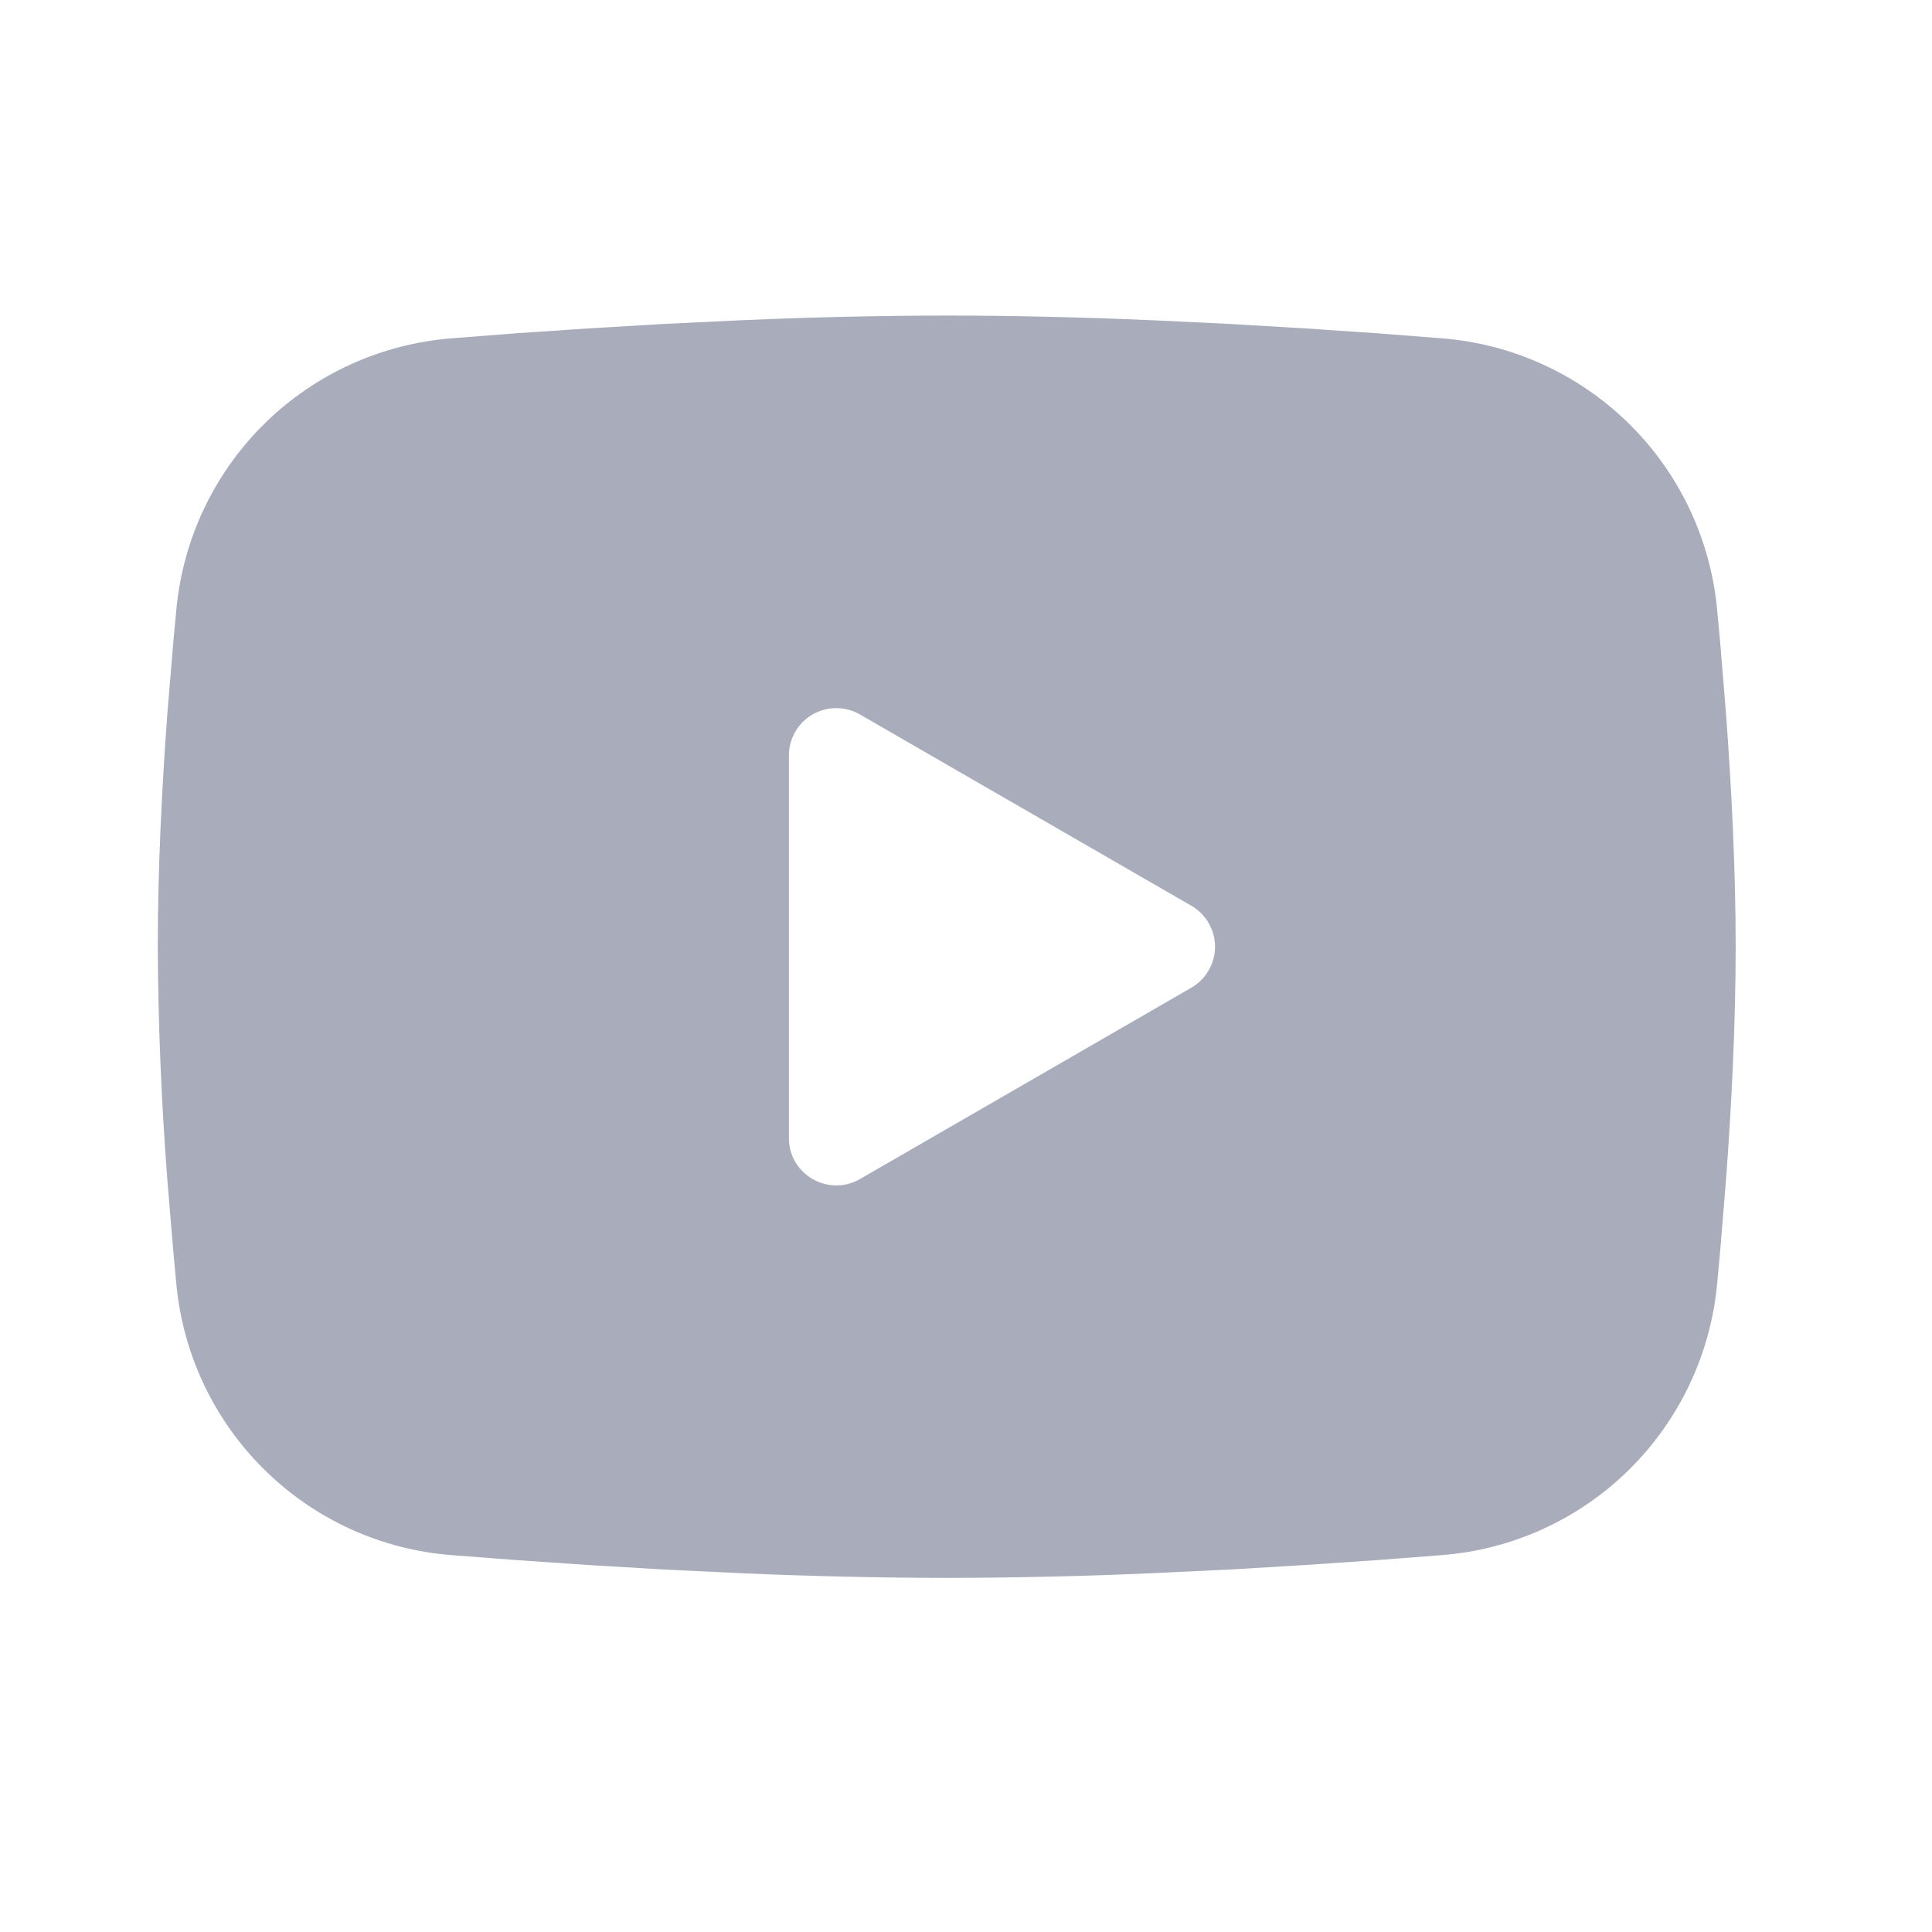 <?xml version="1.0" encoding="UTF-8"?> <svg xmlns="http://www.w3.org/2000/svg" width="21" height="21" viewBox="0 0 21 21" fill="none"><path fill-rule="evenodd" clip-rule="evenodd" d="M10.29 3.43C11.024 3.43 11.776 3.449 12.505 3.48L13.366 3.521L14.19 3.57L14.961 3.622L15.666 3.677C16.431 3.735 17.151 4.062 17.7 4.599C18.248 5.136 18.589 5.849 18.663 6.613L18.697 6.977L18.761 7.757C18.821 8.566 18.866 9.448 18.866 10.291C18.866 11.134 18.821 12.015 18.761 12.824L18.697 13.604L18.663 13.969C18.589 14.732 18.247 15.446 17.699 15.983C17.151 16.52 16.431 16.846 15.665 16.904L14.962 16.958L14.19 17.011L13.366 17.06L12.505 17.101C11.767 17.133 11.029 17.15 10.29 17.151C9.552 17.15 8.814 17.133 8.076 17.101L7.215 17.06L6.391 17.011L5.619 16.958L4.914 16.904C4.149 16.846 3.429 16.52 2.881 15.982C2.333 15.445 1.992 14.732 1.918 13.969L1.884 13.604L1.819 12.824C1.754 11.981 1.719 11.136 1.715 10.291C1.715 9.448 1.759 8.566 1.819 7.757L1.884 6.977L1.918 6.613C1.992 5.849 2.333 5.136 2.881 4.599C3.429 4.062 4.149 3.736 4.913 3.677L5.618 3.622L6.389 3.57L7.214 3.521L8.075 3.48C8.813 3.448 9.552 3.431 10.29 3.43ZM8.575 8.211V12.37C8.575 12.766 9.004 13.013 9.347 12.816L12.949 10.736C13.027 10.691 13.092 10.627 13.137 10.548C13.183 10.47 13.207 10.381 13.207 10.291C13.207 10.2 13.183 10.111 13.137 10.033C13.092 9.955 13.027 9.89 12.949 9.845L9.347 7.766C9.269 7.721 9.18 7.697 9.09 7.697C8.999 7.697 8.911 7.721 8.832 7.766C8.754 7.811 8.689 7.876 8.644 7.955C8.599 8.033 8.575 8.122 8.575 8.212V8.211Z" fill="#A9ADBB"></path></svg> 